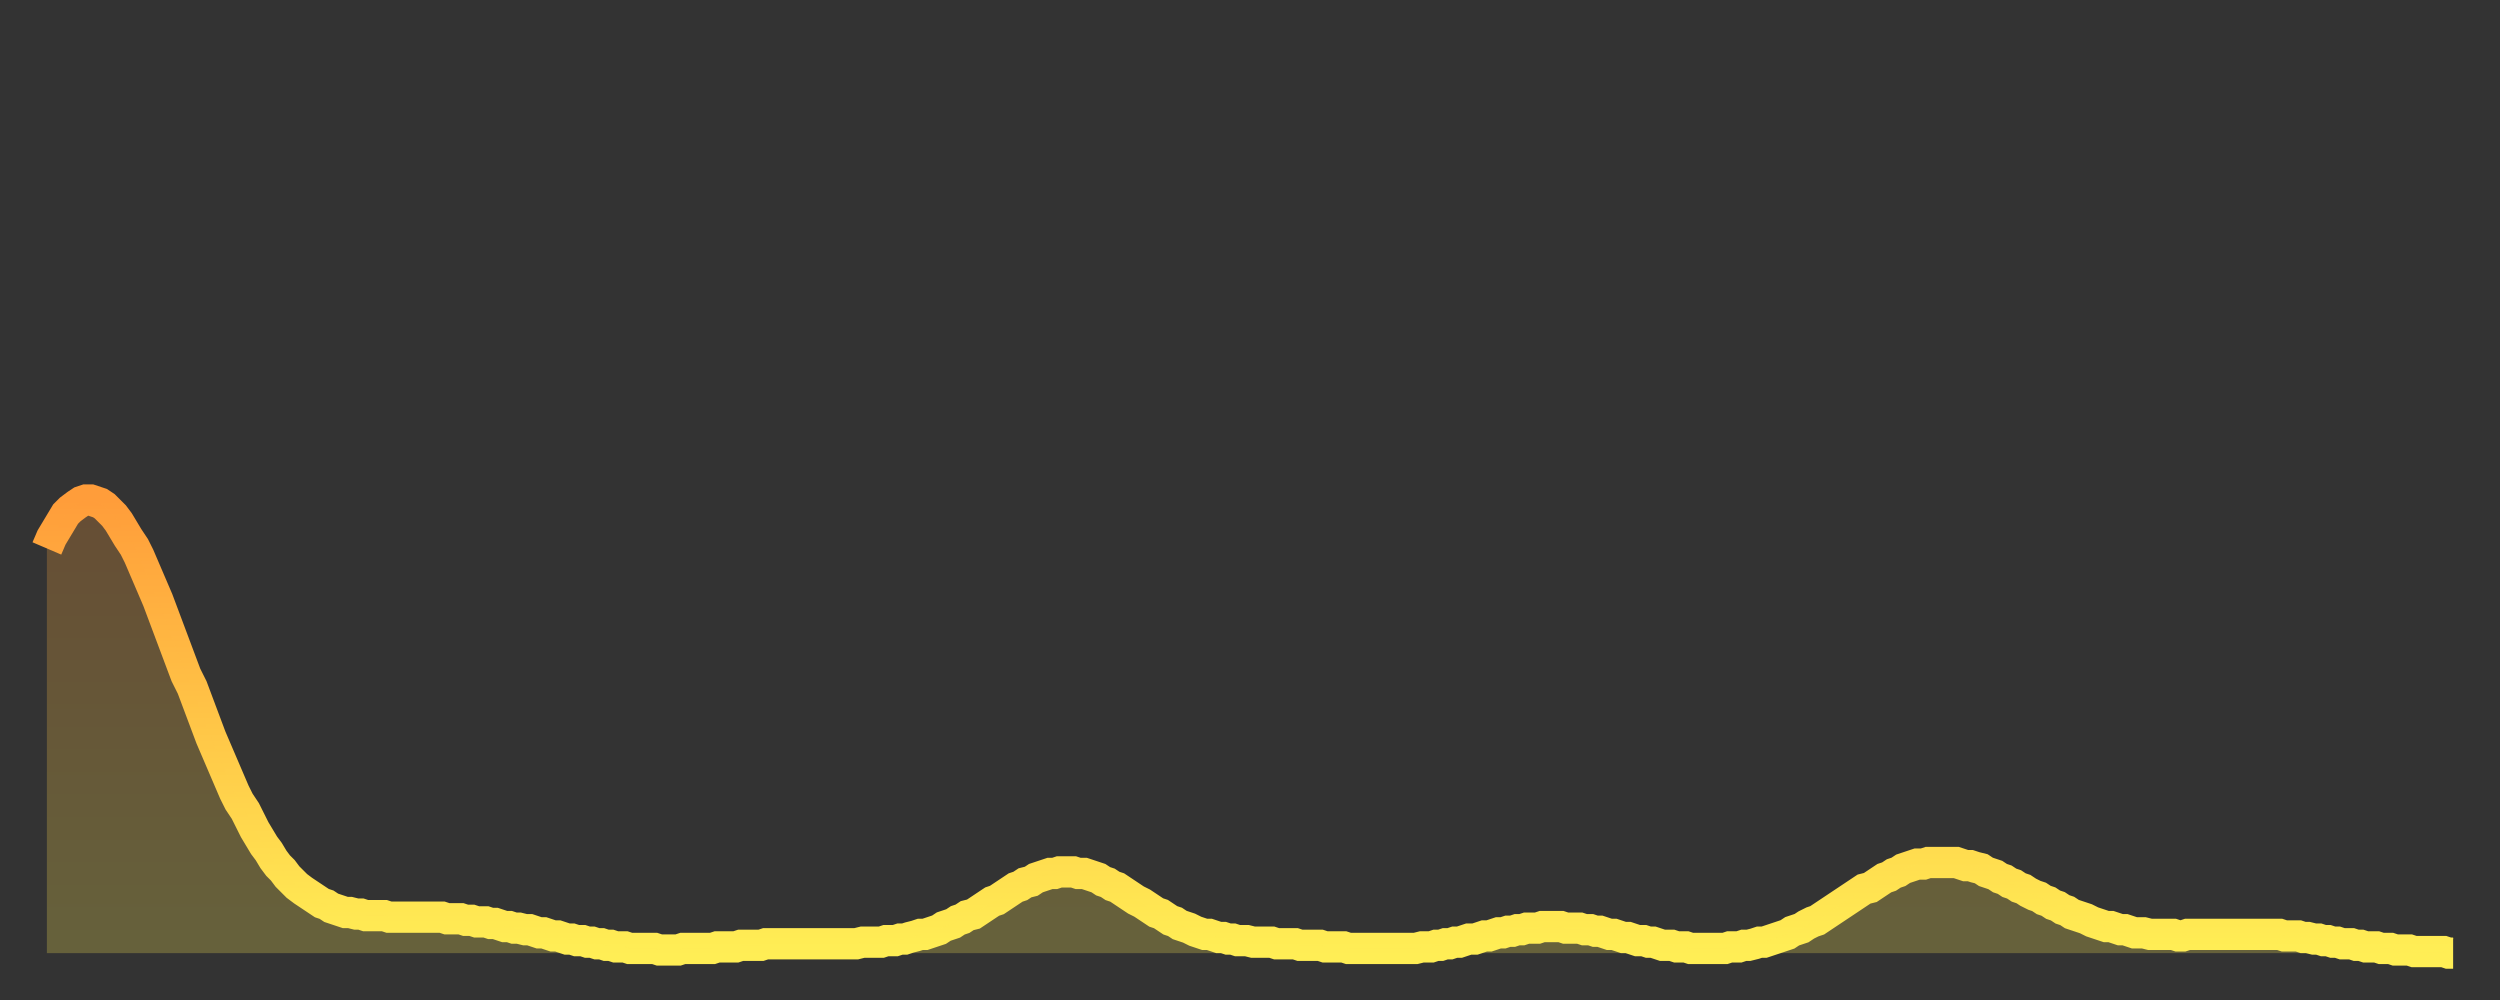 <?xml version="1.0" encoding="utf-8" ?>
<svg baseProfile="full" height="64" version="1.1" width="160" xmlns="http://www.w3.org/2000/svg" xmlns:ev="http://www.w3.org/2001/xml-events" xmlns:xlink="http://www.w3.org/1999/xlink"><rect width="100%" height="100%" fill="#333333" stroke="none"/><defs><linearGradient id="id1285410" x1="0" x2="0" y1="0" y2="1"><stop offset="0%" stop-color="#ff9d3a" /><stop offset="50%" stop-color="#ffc647" /><stop offset="100%" stop-color="#ffee55" /></linearGradient></defs><g transform="translate(3,3)"><g><path d="M 0.0 32.1 0.3 31.4 0.6 30.9 0.9 30.4 1.2 29.9 1.5 29.6 1.9 29.3 2.2 29.1 2.5 29.0 2.8 29.0 3.1 29.1 3.4 29.2 3.7 29.4 4.0 29.7 4.3 30.0 4.6 30.4 4.9 30.9 5.2 31.4 5.6 32.0 5.9 32.6 6.2 33.3 6.5 34.0 6.8 34.7 7.1 35.4 7.4 36.2 7.7 37.0 8.0 37.8 8.3 38.6 8.6 39.4 8.9 40.2 9.3 41.0 9.6 41.8 9.9 42.6 10.2 43.4 10.5 44.2 10.8 44.9 11.1 45.6 11.4 46.3 11.7 47.0 12.0 47.7 12.3 48.3 12.7 48.9 13.0 49.5 13.3 50.1 13.6 50.6 13.9 51.1 14.2 51.5 14.5 52.0 14.8 52.4 15.1 52.7 15.4 53.1 15.7 53.4 16.0 53.7 16.4 54.0 16.7 54.2 17.0 54.4 17.3 54.6 17.6 54.8 17.9 54.9 18.2 55.1 18.5 55.2 18.8 55.3 19.1 55.4 19.4 55.4 19.8 55.5 20.1 55.5 20.4 55.6 20.7 55.6 21.0 55.6 21.3 55.6 21.6 55.6 21.9 55.7 22.2 55.7 22.5 55.7 22.8 55.7 23.1 55.7 23.5 55.7 23.8 55.7 24.1 55.7 24.4 55.7 24.7 55.7 25.0 55.7 25.3 55.7 25.6 55.8 25.9 55.8 26.2 55.8 26.5 55.8 26.8 55.9 27.2 55.9 27.5 56.0 27.8 56.0 28.1 56.0 28.4 56.1 28.7 56.1 29.0 56.2 29.3 56.3 29.6 56.3 29.9 56.4 30.2 56.4 30.6 56.5 30.9 56.5 31.2 56.6 31.5 56.7 31.8 56.7 32.1 56.8 32.4 56.9 32.7 56.9 33.0 57.0 33.3 57.1 33.6 57.1 33.9 57.2 34.3 57.2 34.6 57.3 34.9 57.3 35.2 57.4 35.5 57.4 35.8 57.5 36.1 57.5 36.4 57.6 36.7 57.6 37.0 57.6 37.3 57.7 37.7 57.7 38.0 57.7 38.3 57.7 38.6 57.7 38.9 57.7 39.2 57.8 39.5 57.8 39.8 57.8 40.1 57.8 40.4 57.8 40.7 57.7 41.0 57.7 41.4 57.7 41.7 57.7 42.0 57.7 42.3 57.7 42.6 57.7 42.9 57.6 43.2 57.6 43.5 57.6 43.8 57.6 44.1 57.6 44.4 57.5 44.7 57.5 45.1 57.5 45.4 57.5 45.7 57.5 46.0 57.4 46.3 57.4 46.6 57.4 46.9 57.4 47.2 57.4 47.5 57.4 47.8 57.4 48.1 57.4 48.5 57.4 48.8 57.4 49.1 57.4 49.4 57.4 49.7 57.4 50.0 57.4 50.3 57.4 50.6 57.4 50.9 57.4 51.2 57.4 51.5 57.4 51.8 57.4 52.2 57.3 52.5 57.3 52.8 57.3 53.1 57.3 53.4 57.3 53.7 57.2 54.0 57.2 54.3 57.2 54.6 57.1 54.9 57.1 55.2 57.0 55.6 56.9 55.9 56.8 56.2 56.8 56.5 56.7 56.8 56.6 57.1 56.5 57.4 56.3 57.7 56.2 58.0 56.1 58.3 55.9 58.6 55.8 58.9 55.6 59.3 55.5 59.6 55.3 59.9 55.1 60.2 54.9 60.5 54.7 60.8 54.6 61.1 54.4 61.4 54.2 61.7 54.0 62.0 53.8 62.3 53.7 62.6 53.5 63.0 53.4 63.3 53.2 63.6 53.1 63.9 53.0 64.2 52.9 64.5 52.9 64.8 52.8 65.1 52.8 65.4 52.8 65.7 52.8 66.0 52.9 66.4 52.9 66.7 53.0 67.0 53.1 67.3 53.2 67.6 53.4 67.9 53.5 68.2 53.7 68.5 53.8 68.8 54.0 69.1 54.2 69.4 54.4 69.7 54.6 70.1 54.8 70.4 55.0 70.7 55.2 71.0 55.4 71.3 55.5 71.6 55.7 71.9 55.9 72.2 56.0 72.5 56.2 72.8 56.3 73.1 56.4 73.5 56.6 73.8 56.7 74.1 56.8 74.4 56.8 74.7 56.9 75.0 57.0 75.3 57.0 75.6 57.1 75.9 57.1 76.2 57.2 76.5 57.2 76.8 57.2 77.2 57.3 77.5 57.3 77.8 57.3 78.1 57.3 78.4 57.3 78.7 57.4 79.0 57.4 79.3 57.4 79.6 57.4 79.9 57.4 80.2 57.5 80.5 57.5 80.9 57.5 81.2 57.5 81.5 57.5 81.8 57.6 82.1 57.6 82.4 57.6 82.7 57.6 83.0 57.6 83.3 57.7 83.6 57.7 83.9 57.7 84.3 57.7 84.6 57.7 84.9 57.7 85.2 57.7 85.5 57.7 85.8 57.7 86.1 57.7 86.4 57.7 86.7 57.7 87.0 57.7 87.3 57.7 87.6 57.7 88.0 57.6 88.3 57.6 88.6 57.6 88.9 57.5 89.2 57.5 89.5 57.4 89.8 57.4 90.1 57.3 90.4 57.3 90.7 57.2 91.0 57.1 91.4 57.1 91.7 57.0 92.0 56.9 92.3 56.9 92.6 56.8 92.9 56.7 93.2 56.7 93.5 56.6 93.8 56.6 94.1 56.5 94.4 56.5 94.7 56.4 95.1 56.4 95.4 56.4 95.7 56.3 96.0 56.3 96.3 56.3 96.6 56.3 96.9 56.3 97.2 56.4 97.5 56.4 97.8 56.4 98.1 56.4 98.4 56.5 98.8 56.5 99.1 56.6 99.4 56.6 99.7 56.7 100.0 56.8 100.3 56.8 100.6 56.9 100.9 57.0 101.2 57.0 101.5 57.1 101.8 57.2 102.2 57.2 102.5 57.3 102.8 57.3 103.1 57.4 103.4 57.5 103.7 57.5 104.0 57.5 104.3 57.6 104.6 57.6 104.9 57.6 105.2 57.7 105.5 57.7 105.9 57.7 106.2 57.7 106.5 57.7 106.8 57.7 107.1 57.7 107.4 57.7 107.7 57.6 108.0 57.6 108.3 57.6 108.6 57.5 108.9 57.5 109.3 57.4 109.6 57.3 109.9 57.3 110.2 57.2 110.5 57.1 110.8 57.0 111.1 56.9 111.4 56.8 111.7 56.6 112.0 56.5 112.3 56.4 112.6 56.2 113.0 56.0 113.3 55.9 113.6 55.7 113.9 55.5 114.2 55.3 114.5 55.1 114.8 54.9 115.1 54.7 115.4 54.5 115.7 54.3 116.0 54.1 116.3 53.9 116.7 53.8 117.0 53.6 117.3 53.4 117.6 53.2 117.9 53.1 118.2 52.9 118.5 52.8 118.8 52.6 119.1 52.5 119.4 52.4 119.7 52.3 120.1 52.3 120.4 52.2 120.7 52.2 121.0 52.2 121.3 52.2 121.6 52.2 121.9 52.2 122.2 52.2 122.5 52.3 122.8 52.4 123.1 52.4 123.4 52.5 123.8 52.6 124.1 52.8 124.4 52.9 124.7 53.0 125.0 53.2 125.3 53.3 125.6 53.5 125.9 53.6 126.2 53.8 126.5 53.9 126.8 54.1 127.2 54.3 127.5 54.4 127.8 54.6 128.1 54.7 128.4 54.9 128.7 55.0 129.0 55.2 129.3 55.3 129.6 55.5 129.9 55.6 130.2 55.7 130.5 55.8 130.9 56.0 131.2 56.1 131.5 56.2 131.8 56.3 132.1 56.3 132.4 56.4 132.7 56.5 133.0 56.5 133.3 56.6 133.6 56.7 133.9 56.7 134.2 56.7 134.6 56.8 134.9 56.8 135.2 56.8 135.5 56.8 135.8 56.8 136.1 56.8 136.4 56.9 136.7 56.9 137.0 56.8 137.3 56.8 137.6 56.8 138.0 56.8 138.3 56.8 138.6 56.8 138.9 56.8 139.2 56.8 139.5 56.8 139.8 56.8 140.1 56.8 140.4 56.8 140.7 56.8 141.0 56.8 141.3 56.8 141.7 56.8 142.0 56.8 142.3 56.8 142.6 56.8 142.9 56.8 143.2 56.9 143.5 56.9 143.8 56.9 144.1 56.9 144.4 57.0 144.7 57.0 145.1 57.1 145.4 57.1 145.7 57.2 146.0 57.2 146.3 57.3 146.6 57.3 146.9 57.4 147.2 57.4 147.5 57.4 147.8 57.5 148.1 57.5 148.4 57.6 148.8 57.6 149.1 57.6 149.4 57.7 149.7 57.7 150.0 57.7 150.3 57.8 150.6 57.8 150.9 57.8 151.2 57.8 151.5 57.9 151.8 57.9 152.1 57.9 152.5 57.9 152.8 57.9 153.1 57.9 153.4 57.9 153.7 58.0 154.0 58.0" fill="none" id="graph-curve" opacity="1" stroke="url(#id1285410)" stroke-width="2" /><path d="M 0 58 L 0.0 32.1 0.3 31.4 0.6 30.9 0.9 30.4 1.2 29.9 1.5 29.6 1.9 29.3 2.2 29.1 2.5 29.0 2.8 29.0 3.1 29.1 3.4 29.2 3.7 29.4 4.0 29.7 4.3 30.0 4.6 30.4 4.9 30.9 5.2 31.4 5.6 32.0 5.9 32.6 6.2 33.3 6.5 34.0 6.8 34.7 7.1 35.4 7.4 36.2 7.7 37.0 8.0 37.8 8.3 38.6 8.6 39.4 8.9 40.2 9.3 41.0 9.6 41.8 9.9 42.6 10.2 43.4 10.5 44.2 10.8 44.9 11.1 45.6 11.4 46.3 11.7 47.0 12.0 47.7 12.3 48.3 12.7 48.9 13.0 49.5 13.3 50.1 13.6 50.6 13.9 51.1 14.2 51.5 14.5 52.0 14.8 52.4 15.1 52.7 15.4 53.1 15.7 53.4 16.0 53.7 16.4 54.0 16.7 54.2 17.0 54.4 17.3 54.6 17.6 54.8 17.9 54.9 18.2 55.1 18.5 55.2 18.8 55.3 19.1 55.4 19.4 55.4 19.8 55.5 20.1 55.5 20.4 55.6 20.7 55.6 21.0 55.6 21.3 55.6 21.6 55.6 21.9 55.7 22.2 55.7 22.5 55.7 22.8 55.7 23.1 55.7 23.5 55.7 23.8 55.7 24.1 55.7 24.4 55.7 24.7 55.7 25.0 55.7 25.3 55.7 25.6 55.8 25.9 55.8 26.2 55.8 26.5 55.8 26.8 55.9 27.2 55.9 27.5 56.0 27.8 56.0 28.1 56.0 28.4 56.1 28.7 56.1 29.0 56.2 29.3 56.3 29.6 56.3 29.9 56.4 30.2 56.4 30.6 56.5 30.9 56.5 31.2 56.6 31.5 56.7 31.8 56.7 32.1 56.8 32.4 56.9 32.7 56.9 33.0 57.0 33.3 57.1 33.6 57.1 33.9 57.2 34.3 57.2 34.6 57.3 34.9 57.3 35.2 57.4 35.5 57.4 35.8 57.5 36.1 57.5 36.4 57.6 36.7 57.6 37.0 57.6 37.3 57.7 37.7 57.7 38.0 57.7 38.3 57.7 38.6 57.7 38.9 57.7 39.2 57.8 39.5 57.8 39.8 57.8 40.1 57.8 40.4 57.8 40.7 57.7 41.0 57.7 41.4 57.7 41.7 57.7 42.0 57.7 42.3 57.7 42.6 57.7 42.9 57.6 43.2 57.6 43.5 57.6 43.8 57.6 44.1 57.6 44.4 57.5 44.7 57.5 45.1 57.5 45.4 57.5 45.7 57.5 46.0 57.4 46.3 57.4 46.6 57.4 46.9 57.4 47.2 57.4 47.5 57.4 47.8 57.4 48.1 57.4 48.5 57.4 48.8 57.4 49.1 57.4 49.4 57.4 49.7 57.4 50.0 57.4 50.3 57.4 50.6 57.4 50.9 57.4 51.2 57.4 51.5 57.4 51.8 57.4 52.2 57.3 52.5 57.3 52.8 57.3 53.1 57.3 53.4 57.3 53.7 57.2 54.0 57.2 54.3 57.2 54.6 57.1 54.9 57.1 55.2 57.0 55.6 56.9 55.9 56.8 56.2 56.8 56.5 56.7 56.8 56.6 57.1 56.5 57.4 56.3 57.7 56.2 58.0 56.1 58.3 55.9 58.6 55.8 58.9 55.6 59.3 55.5 59.6 55.3 59.9 55.1 60.2 54.9 60.5 54.7 60.8 54.6 61.1 54.4 61.4 54.2 61.7 54.0 62.0 53.8 62.3 53.7 62.6 53.5 63.0 53.4 63.3 53.2 63.6 53.1 63.9 53.0 64.2 52.9 64.5 52.9 64.8 52.8 65.1 52.8 65.4 52.8 65.7 52.8 66.0 52.9 66.4 52.9 66.7 53.0 67.0 53.1 67.3 53.2 67.6 53.4 67.9 53.5 68.2 53.7 68.5 53.8 68.8 54.0 69.1 54.2 69.4 54.4 69.7 54.6 70.1 54.8 70.4 55.0 70.7 55.2 71.0 55.4 71.3 55.5 71.6 55.7 71.9 55.9 72.2 56.0 72.5 56.2 72.8 56.3 73.1 56.4 73.5 56.6 73.8 56.7 74.1 56.8 74.4 56.8 74.7 56.9 75.0 57.0 75.3 57.0 75.6 57.1 75.9 57.1 76.2 57.2 76.5 57.2 76.8 57.2 77.2 57.3 77.5 57.3 77.8 57.3 78.1 57.3 78.4 57.3 78.7 57.4 79.0 57.4 79.3 57.4 79.6 57.4 79.9 57.4 80.2 57.5 80.5 57.5 80.9 57.5 81.2 57.5 81.5 57.5 81.8 57.6 82.1 57.6 82.4 57.6 82.7 57.6 83.0 57.6 83.3 57.7 83.6 57.7 83.9 57.7 84.3 57.7 84.6 57.7 84.9 57.7 85.2 57.7 85.5 57.7 85.8 57.7 86.1 57.7 86.4 57.7 86.7 57.7 87.0 57.7 87.3 57.7 87.6 57.7 88.0 57.6 88.3 57.6 88.6 57.6 88.9 57.5 89.2 57.5 89.5 57.4 89.8 57.4 90.1 57.3 90.4 57.3 90.7 57.2 91.0 57.1 91.4 57.1 91.7 57.0 92.0 56.9 92.3 56.9 92.6 56.8 92.9 56.7 93.2 56.7 93.5 56.6 93.8 56.6 94.1 56.5 94.4 56.5 94.7 56.4 95.1 56.4 95.4 56.4 95.7 56.3 96.0 56.3 96.3 56.3 96.6 56.3 96.9 56.3 97.2 56.4 97.5 56.4 97.8 56.4 98.1 56.4 98.4 56.5 98.8 56.5 99.1 56.6 99.4 56.6 99.7 56.7 100.0 56.8 100.3 56.8 100.6 56.9 100.9 57.0 101.2 57.0 101.5 57.1 101.8 57.2 102.2 57.2 102.5 57.3 102.8 57.3 103.1 57.4 103.4 57.5 103.7 57.5 104.0 57.5 104.3 57.6 104.6 57.6 104.9 57.6 105.2 57.7 105.5 57.7 105.9 57.7 106.2 57.7 106.5 57.7 106.8 57.7 107.1 57.7 107.4 57.7 107.7 57.6 108.0 57.6 108.3 57.6 108.6 57.5 108.9 57.5 109.3 57.4 109.6 57.3 109.9 57.3 110.2 57.2 110.5 57.1 110.8 57.0 111.1 56.9 111.4 56.8 111.7 56.6 112.0 56.5 112.3 56.4 112.6 56.2 113.0 56.0 113.3 55.9 113.6 55.7 113.9 55.5 114.2 55.3 114.5 55.1 114.8 54.9 115.1 54.7 115.4 54.5 115.7 54.3 116.0 54.1 116.3 53.9 116.7 53.8 117.0 53.6 117.3 53.4 117.6 53.2 117.9 53.1 118.2 52.9 118.5 52.8 118.8 52.6 119.1 52.5 119.4 52.4 119.7 52.3 120.1 52.3 120.4 52.2 120.7 52.2 121.0 52.2 121.3 52.2 121.6 52.2 121.9 52.2 122.2 52.2 122.5 52.3 122.8 52.4 123.1 52.4 123.4 52.5 123.8 52.6 124.1 52.8 124.4 52.9 124.7 53.0 125.0 53.2 125.3 53.3 125.6 53.5 125.9 53.6 126.2 53.8 126.5 53.9 126.8 54.1 127.2 54.3 127.5 54.4 127.8 54.6 128.1 54.7 128.4 54.9 128.7 55.0 129.0 55.2 129.3 55.3 129.6 55.5 129.9 55.6 130.2 55.7 130.5 55.8 130.9 56.0 131.2 56.1 131.5 56.2 131.8 56.3 132.1 56.3 132.4 56.4 132.7 56.5 133.0 56.5 133.3 56.6 133.6 56.7 133.9 56.7 134.2 56.7 134.6 56.8 134.9 56.8 135.2 56.8 135.5 56.8 135.8 56.8 136.1 56.8 136.4 56.9 136.7 56.9 137.0 56.8 137.3 56.8 137.6 56.8 138.0 56.8 138.3 56.8 138.6 56.8 138.9 56.8 139.2 56.8 139.5 56.8 139.8 56.8 140.1 56.8 140.4 56.8 140.7 56.8 141.0 56.8 141.3 56.8 141.7 56.8 142.0 56.8 142.3 56.8 142.6 56.8 142.9 56.8 143.2 56.9 143.5 56.9 143.8 56.9 144.1 56.9 144.4 57.0 144.7 57.0 145.1 57.1 145.4 57.1 145.7 57.2 146.0 57.2 146.3 57.3 146.6 57.3 146.9 57.4 147.2 57.4 147.5 57.4 147.8 57.5 148.1 57.5 148.4 57.6 148.8 57.6 149.1 57.6 149.4 57.7 149.7 57.7 150.0 57.7 150.3 57.8 150.6 57.8 150.9 57.8 151.2 57.8 151.5 57.9 151.8 57.9 152.1 57.9 152.5 57.9 152.8 57.9 153.1 57.9 153.4 57.9 153.7 58.0 154.0 58.0 154 58" fill="url(#id1285410)" fill-opacity=".25" id="graph-shadow" /></g></g></svg>